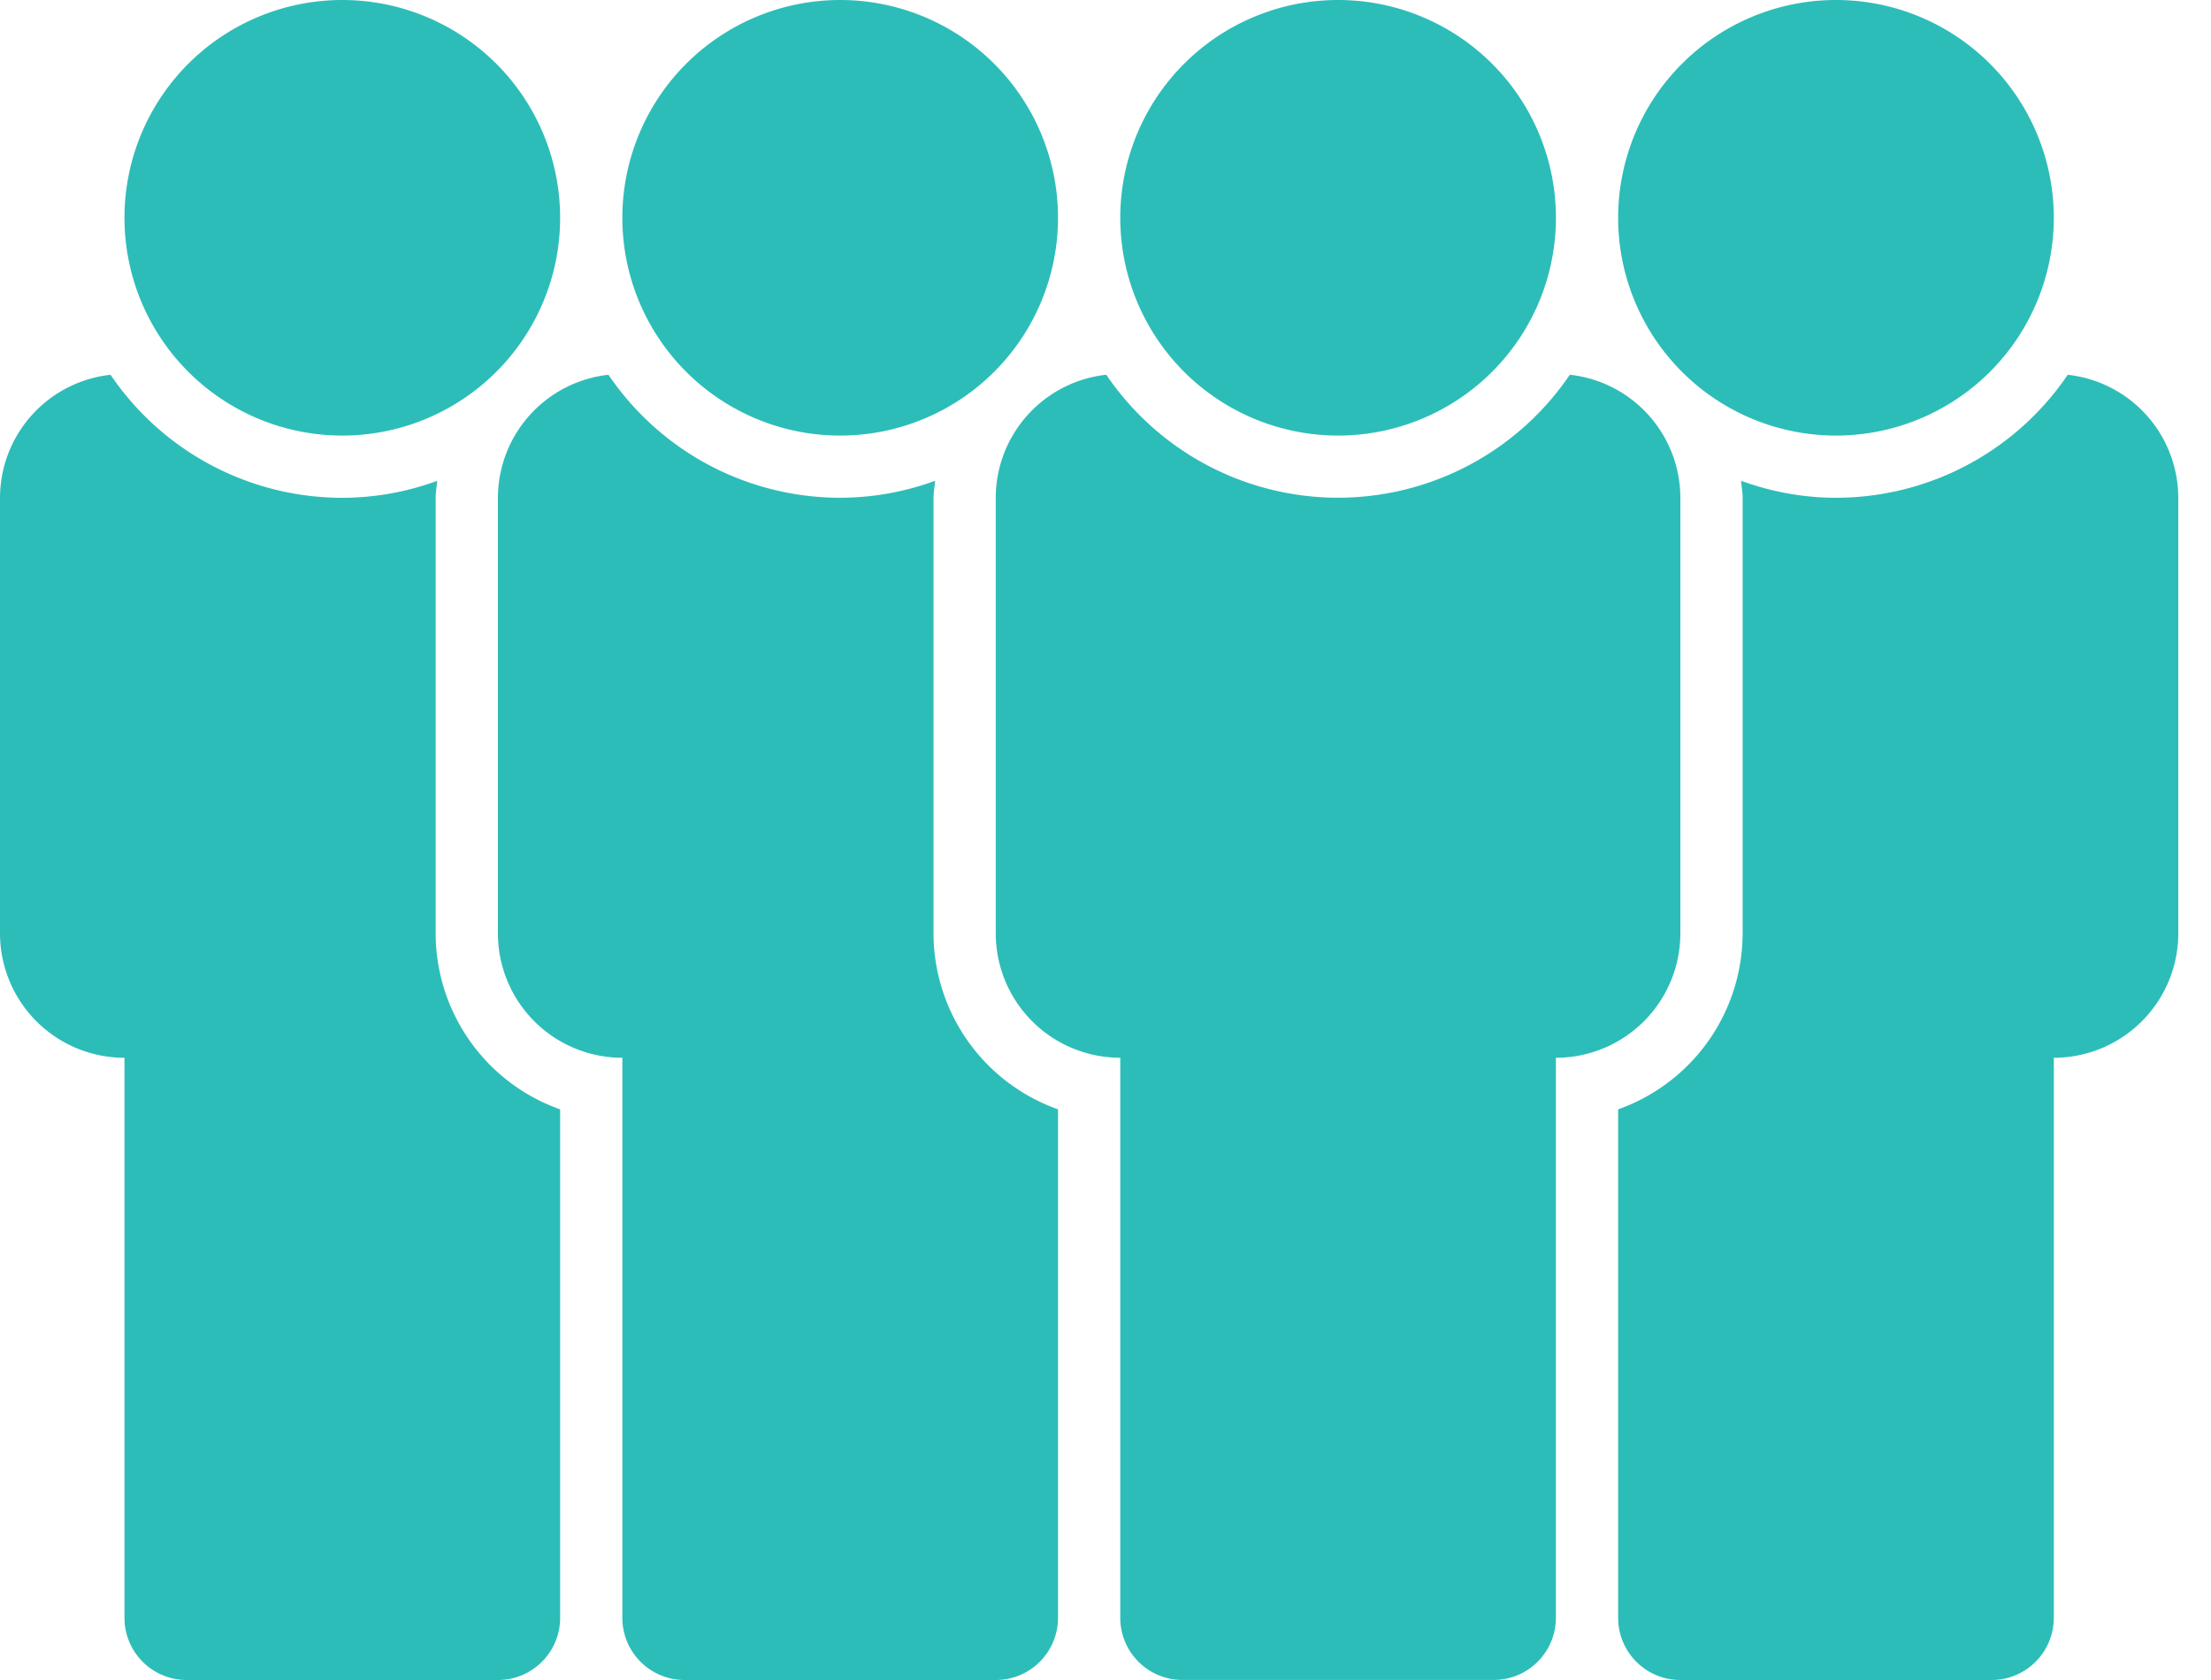 <?xml version="1.0" encoding="UTF-8"?>
<svg xmlns="http://www.w3.org/2000/svg" fill="none" viewBox="0 0 50 38">
  <path fill="#2DBDB8" d="M0 11.26v9.851a2.815 2.815 0 0 0 2.815 2.815v12.667c0 .778.63 1.407 1.407 1.407h7.037c.779 0 1.408-.63 1.408-1.407v-11.5a4.23 4.23 0 0 1-2.815-3.982V11.26c0-.13.025-.256.035-.384a6.272 6.272 0 0 1-2.146.384A6.333 6.333 0 0 1 2.5 8.477 2.805 2.805 0 0 0 0 11.259ZM19 9.852A4.926 4.926 0 1 0 19 0a4.926 4.926 0 0 0 0 9.852Z"></path>
  <path fill="#2DBDB8" d="M7.741 9.852a4.926 4.926 0 1 0 0-9.852 4.926 4.926 0 0 0 0 9.852ZM41.519 9.852a4.926 4.926 0 1 0 0-9.852 4.926 4.926 0 0 0 0 9.852ZM15.482 38h7.037c.778 0 1.407-.63 1.407-1.408v-11.5a4.23 4.23 0 0 1-2.815-3.981v-9.852c0-.13.026-.256.036-.384a6.272 6.272 0 0 1-2.147.384 6.333 6.333 0 0 1-5.24-2.782 2.805 2.805 0 0 0-2.5 2.782v9.852a2.815 2.815 0 0 0 2.814 2.815v12.666c0 .779.63 1.408 1.408 1.408Z"></path>
  <path fill="#2DBDB8" d="M46.76 8.477a6.333 6.333 0 0 1-5.241 2.782c-.754 0-1.476-.14-2.146-.384.01.128.035.253.035.384v9.852a4.23 4.23 0 0 1-2.815 3.981v11.5c0 .779.63 1.408 1.407 1.408h7.038c.778 0 1.407-.63 1.407-1.408V23.926a2.816 2.816 0 0 0 2.815-2.815v-9.852a2.805 2.805 0 0 0-2.5-2.782Z"></path>
  <path fill="#2DBDB8" d="M35.185 36.592V23.926A2.816 2.816 0 0 0 38 21.11v-9.852a2.805 2.805 0 0 0-2.5-2.782 6.333 6.333 0 0 1-5.24 2.782 6.333 6.333 0 0 1-5.242-2.782 2.805 2.805 0 0 0-2.5 2.782v9.852a2.815 2.815 0 0 0 2.816 2.815v12.666c0 .779.629 1.408 1.407 1.408h7.037c.778 0 1.407-.63 1.407-1.408Z"></path>
  <path fill="#2DBDB8" d="M30.26 9.852a4.926 4.926 0 1 0 0-9.852 4.926 4.926 0 0 0 0 9.852Z"></path>
</svg>
